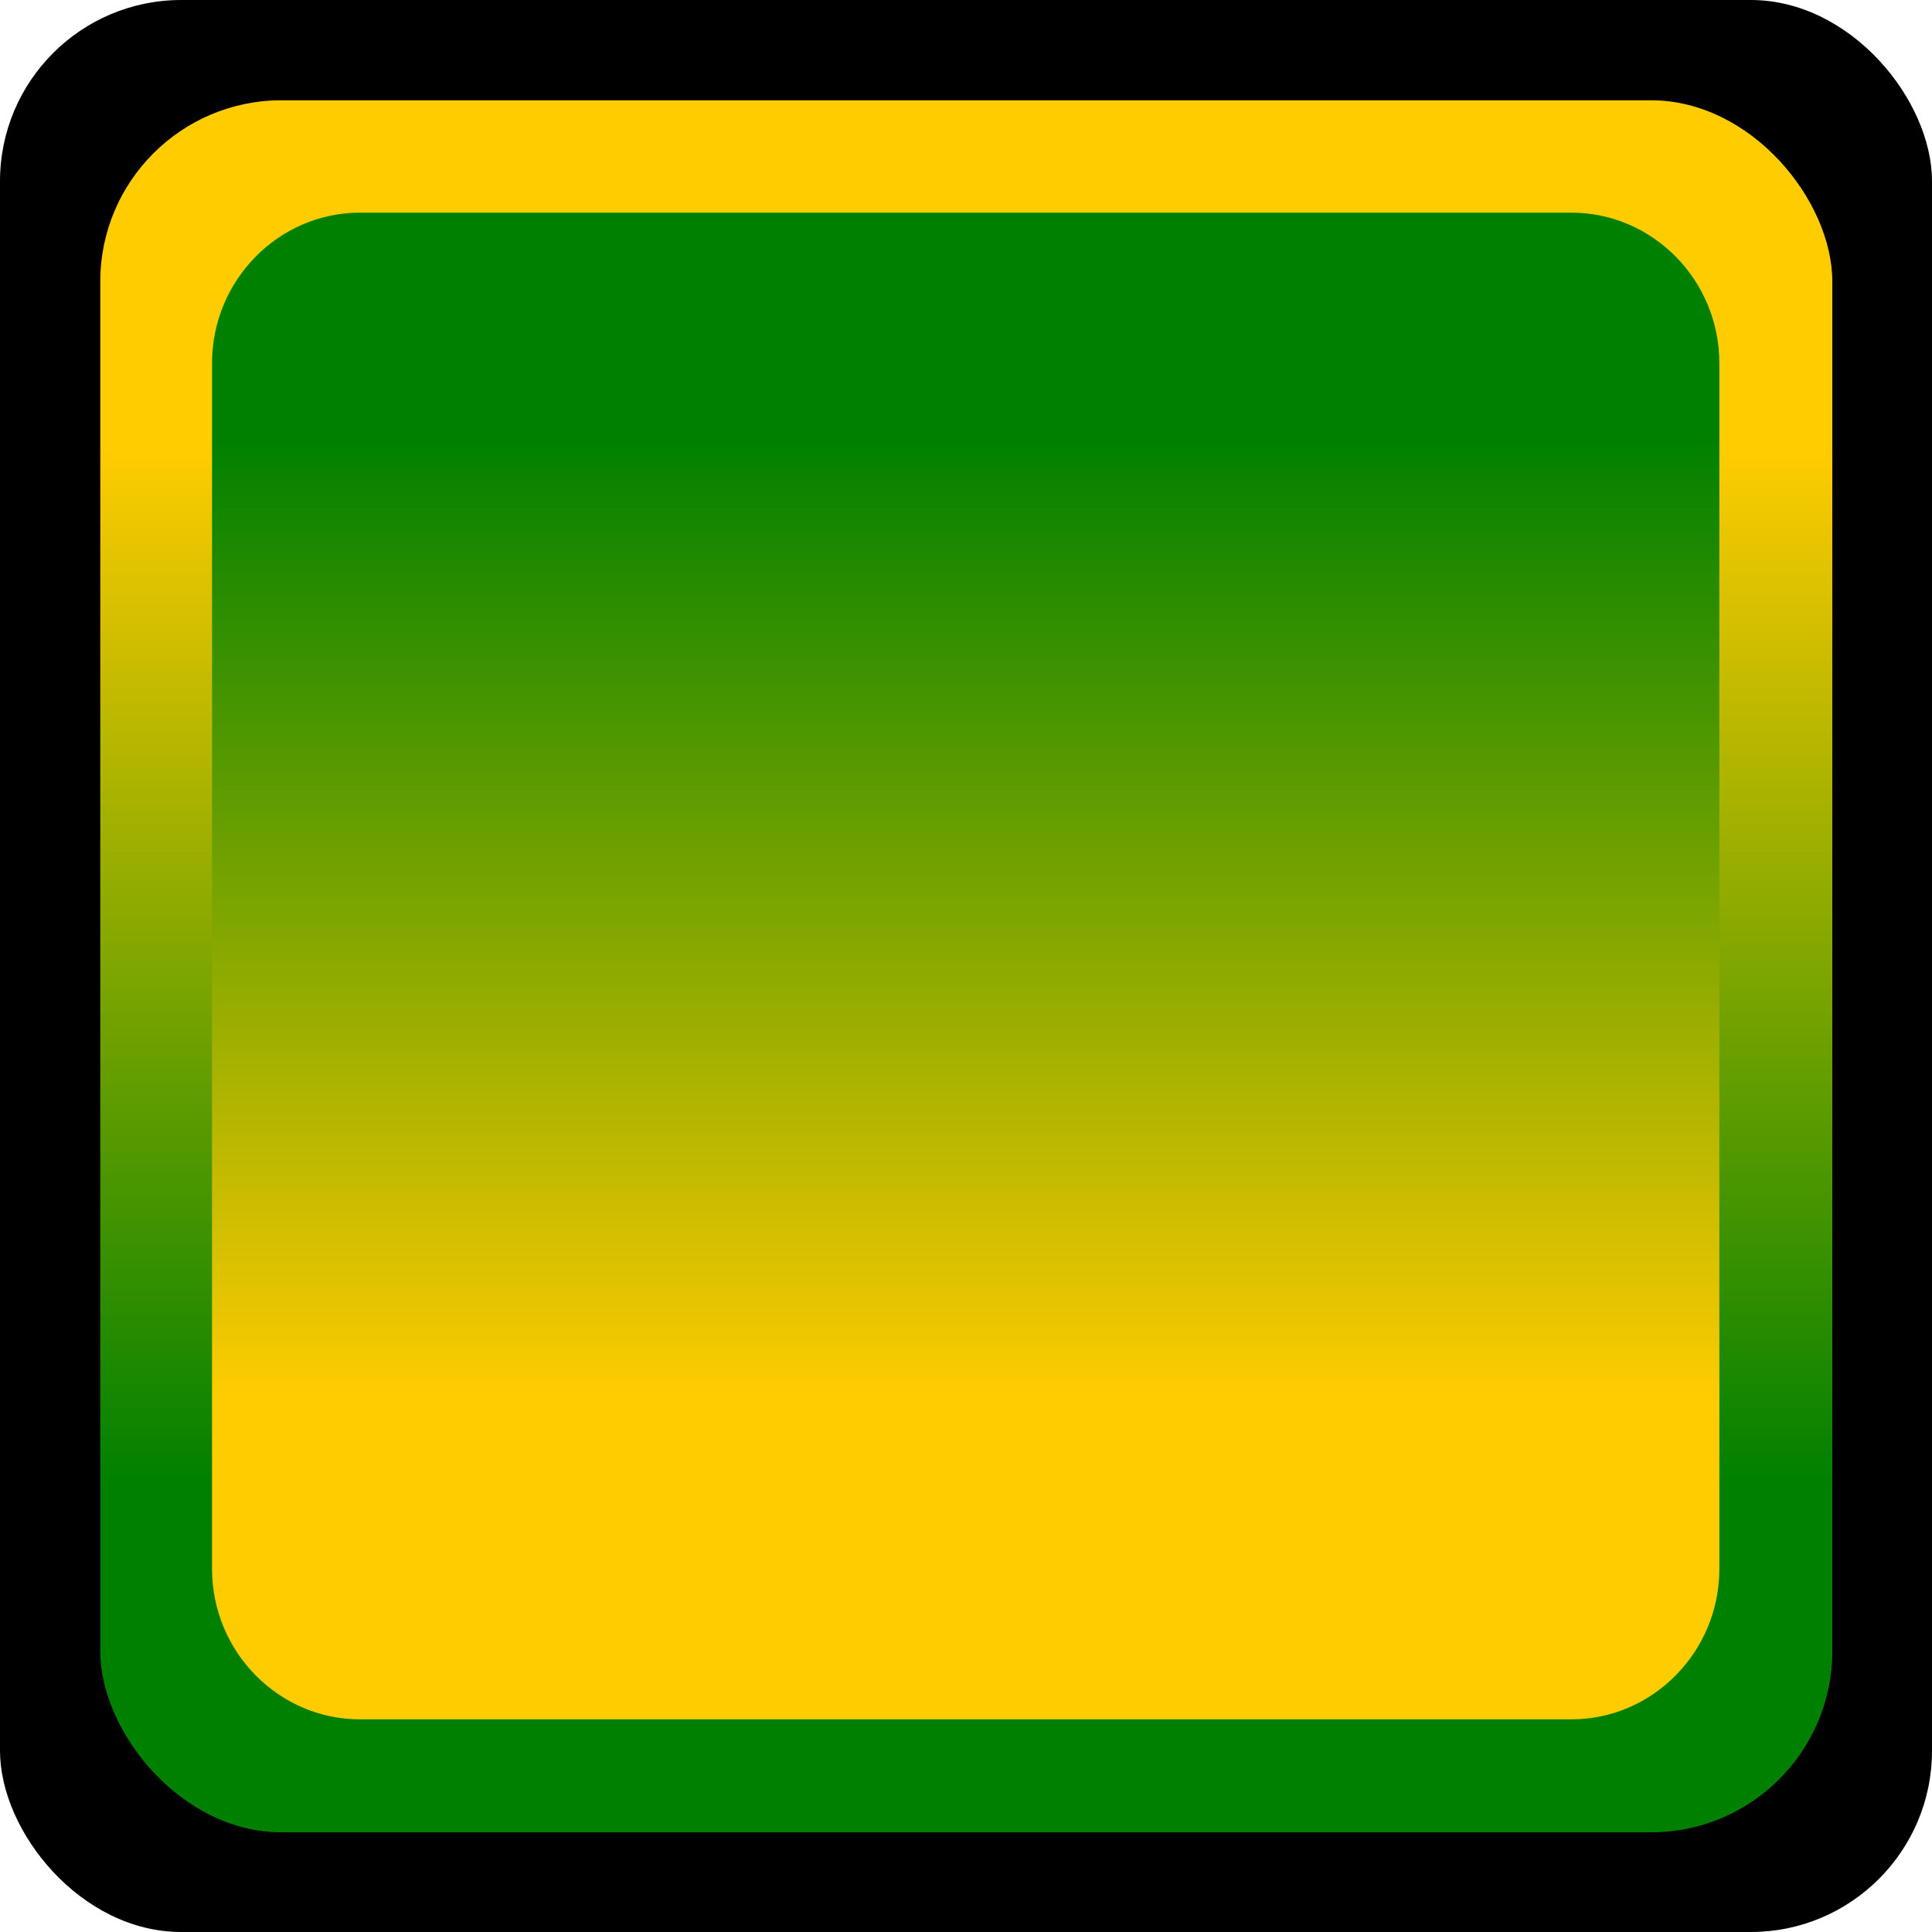 <!--?xml version="1.0" encoding="UTF-8" standalone="no"?-->
<!-- Creator: CorelDRAW -->

<svg xmlns:dc="http://purl.org/dc/elements/1.1/" xmlns:cc="http://creativecommons.org/ns#" xmlns:rdf="http://www.w3.org/1999/02/22-rdf-syntax-ns#" xmlns:svg="http://www.w3.org/2000/svg" xmlns="http://www.w3.org/2000/svg" xmlns:xlink="http://www.w3.org/1999/xlink" xmlns:sodipodi="http://sodipodi.sourceforge.net/DTD/sodipodi-0.dtd" xmlns:inkscape="http://www.inkscape.org/namespaces/inkscape" xml:space="preserve" width="30mm" height="30mm" style="shape-rendering:geometricPrecision; text-rendering:geometricPrecision; image-rendering:optimizeQuality; fill-rule:evenodd; clip-rule:evenodd" viewBox="0 0 3.198 3.198" id="svg2" version="1.1" inkscape:version="0.48.3.1 r9886" sodipodi:docname="151 - 副本.svg"><sodipodi:namedview pagecolor="#ffffff" bordercolor="#666666" borderopacity="1" objecttolerance="10" gridtolerance="10" guidetolerance="10" inkscape:pageopacity="0" inkscape:pageshadow="2" inkscape:window-width="1366" inkscape:window-height="705" id="namedview22" showgrid="false" inkscape:zoom="4.4402964" inkscape:cx="37.461139" inkscape:cy="64.685306" inkscape:window-x="-8" inkscape:window-y="-8" inkscape:window-maximized="1" inkscape:current-layer="svg2"></sodipodi:namedview>
 <defs id="defs4"><linearGradient y2="2.459" x2="1.599" y1="0.739" x1="1.599" gradientUnits="userSpaceOnUse" id="linearGradient3006">
   <stop id="stop3008" style="stop-color: rgb(255, 204, 0); stop-opacity: 1;" offset="0"></stop>
   <stop id="stop3010" style="stop-color:#008000;stop-opacity:1" offset="1"></stop>
  </linearGradient><linearGradient y2="2.459" x2="1.599" y1="0.739" x1="1.599" gradientUnits="userSpaceOnUse" id="linearGradient3000">
   <stop id="stop3002" style="stop-color: rgb(255, 204, 0); stop-opacity: 1;" offset="0"></stop>
   <stop id="stop3004" style="stop-color:#008000;stop-opacity:1" offset="1"></stop>
  </linearGradient>
  <style type="text/css" id="style6">
   
    .fil0 {fill:black}
    .fil1 {fill:url(#id0)}
    .fil2 {fill:url(#id1)}
   
  </style>
  <linearGradient id="id0" gradientUnits="userSpaceOnUse" x1="1.599" y1="0.739" x2="1.599" y2="2.459">
   <stop offset="0" style="stop-color:#CCCCCC" id="stop9"></stop>
   <stop offset="1" style="stop-color:#999999" id="stop11"></stop>
  </linearGradient>
  <linearGradient id="id1" gradientUnits="userSpaceOnUse" xlink:href="#id0" x1="1.563" y1="2.316" x2="1.563" y2="0.724">
  </linearGradient>
 <linearGradient inkscape:collect="always" xlink:href="#id0" id="linearGradient3001" gradientUnits="userSpaceOnUse" x1="1.599" y1="0.739" x2="1.599" y2="2.459"></linearGradient>
  
  
  
  
 <linearGradient inkscape:collect="always" xlink:href="#id0" id="linearGradient3004" gradientUnits="userSpaceOnUse" x1="1.563" y1="2.316" x2="1.563" y2="0.724"></linearGradient><linearGradient inkscape:collect="always" xlink:href="#id0" id="linearGradient3007" gradientUnits="userSpaceOnUse" x1="1.599" y1="0.739" x2="1.599" y2="2.459"></linearGradient><linearGradient inkscape:collect="always" xlink:href="#linearGradient3006" id="linearGradient2995" gradientUnits="userSpaceOnUse" x1="1.563" y1="2.316" x2="1.563" y2="0.724"></linearGradient><linearGradient inkscape:collect="always" xlink:href="#linearGradient3000" id="linearGradient2998" gradientUnits="userSpaceOnUse" x1="1.599" y1="0.739" x2="1.599" y2="2.459"></linearGradient></defs>
 <g id="shape" inkscape:label="#g3010"><rect class="fil0" width="3.198" height="3.198" rx="0.3" ry="0.3" id="rect16" x="0" y="0" style="fill:#000000"></rect></g><g id="hmigradengt" inkscape:label="#g3012"><rect class="fil1" x="0.166" y="0.166" width="2.867" height="2.867" rx="0.3" ry="0.3" id="rect18" style="fill:url(#linearGradient2998)"></rect><path class="fil2" d="m 2.601,2.846 -2.005,0 c -0.135,0 -0.245,-0.112 -0.245,-0.249 l 0,-1.996 c 0,-0.137 0.11,-0.249 0.245,-0.249 l 2.005,0 c 0.135,0 0.245,0.112 0.245,0.249 l 0,1.996 c 0,0.137 -0.11,0.249 -0.245,0.249 z" id="path20" style="fill:url(#linearGradient2995)" inkscape:connector-curvature="0"></path></g>
</svg>
